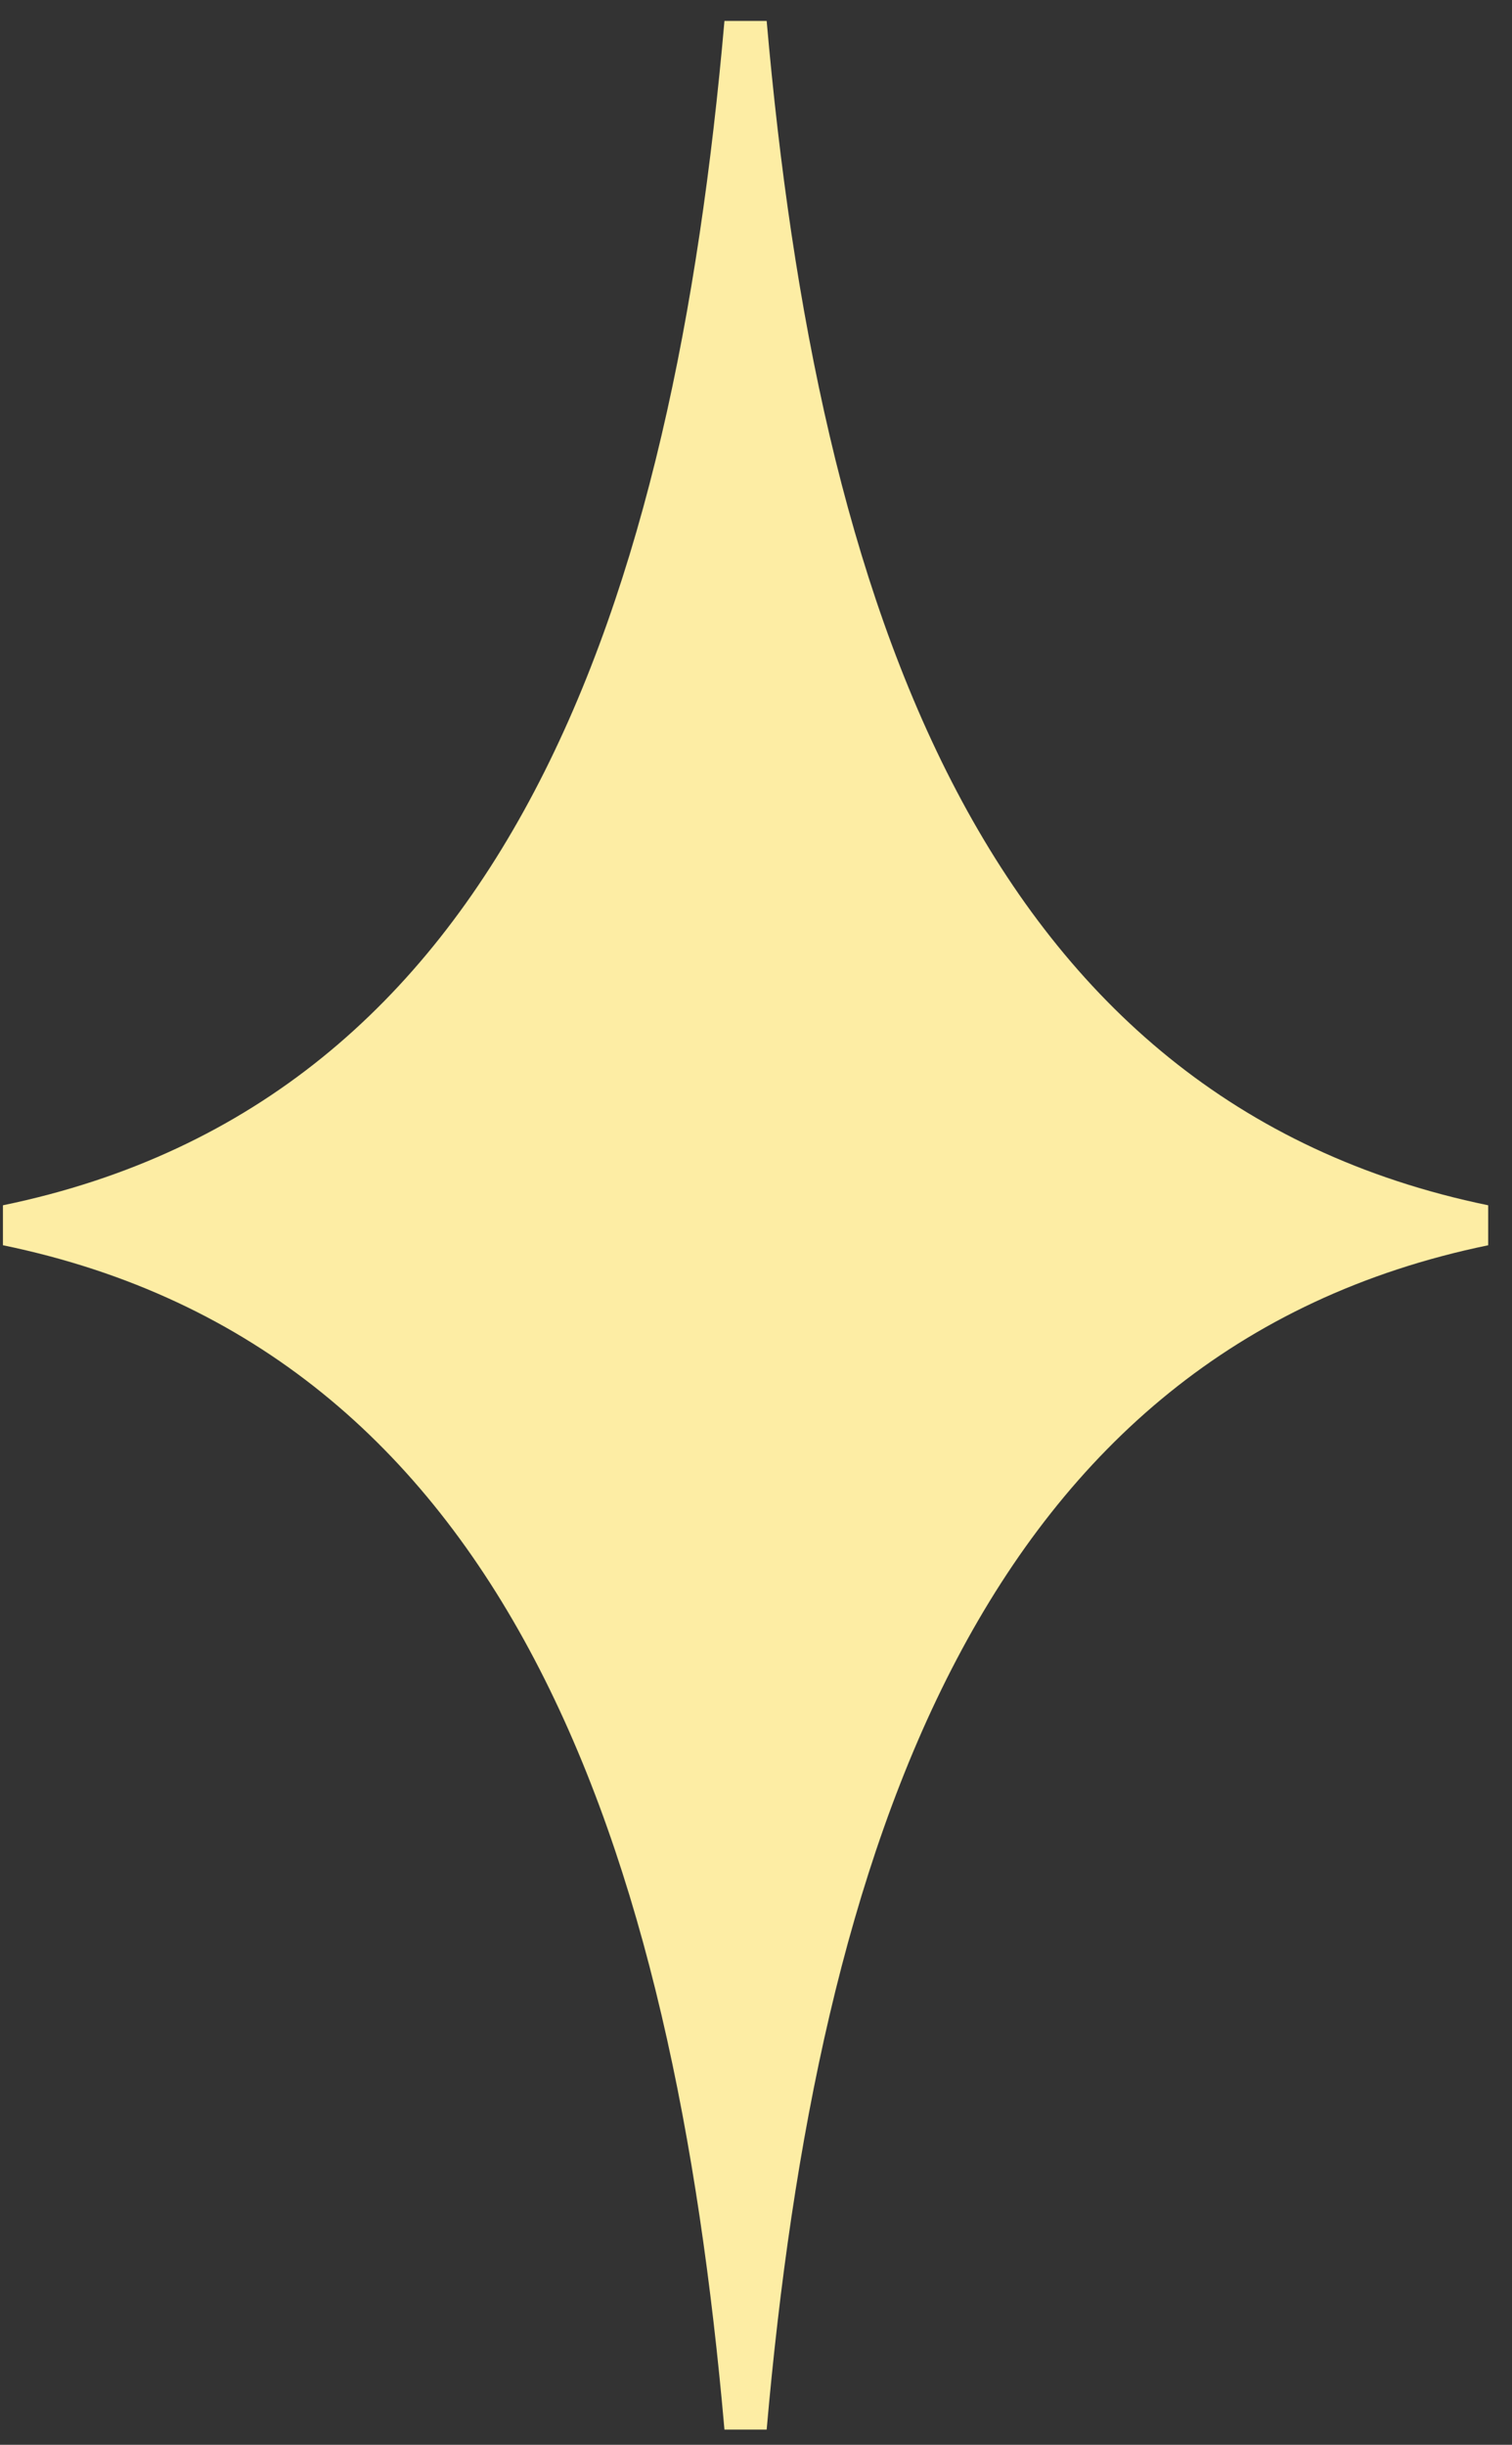 <?xml version="1.0" encoding="utf-8"?>
<svg xmlns="http://www.w3.org/2000/svg" xmlns:v="https://vecta.io/nano" width="60" height="97" fill="none">
  <rect width="100%" height="100%" fill="#333333" stroke="none"/>
  <path fill-rule="evenodd" d="M.116 47.821C20.194 43.68 26.731 23.831 28.748.831h1.675c2.017 23.001 8.554 42.849 28.632 46.99v1.586c-20.078 4.141-26.615 23.99-28.632 46.99h-1.675C26.731 73.396 20.194 53.548.116 49.406v-1.586z" fill="#FDEDA4"/>
</svg>